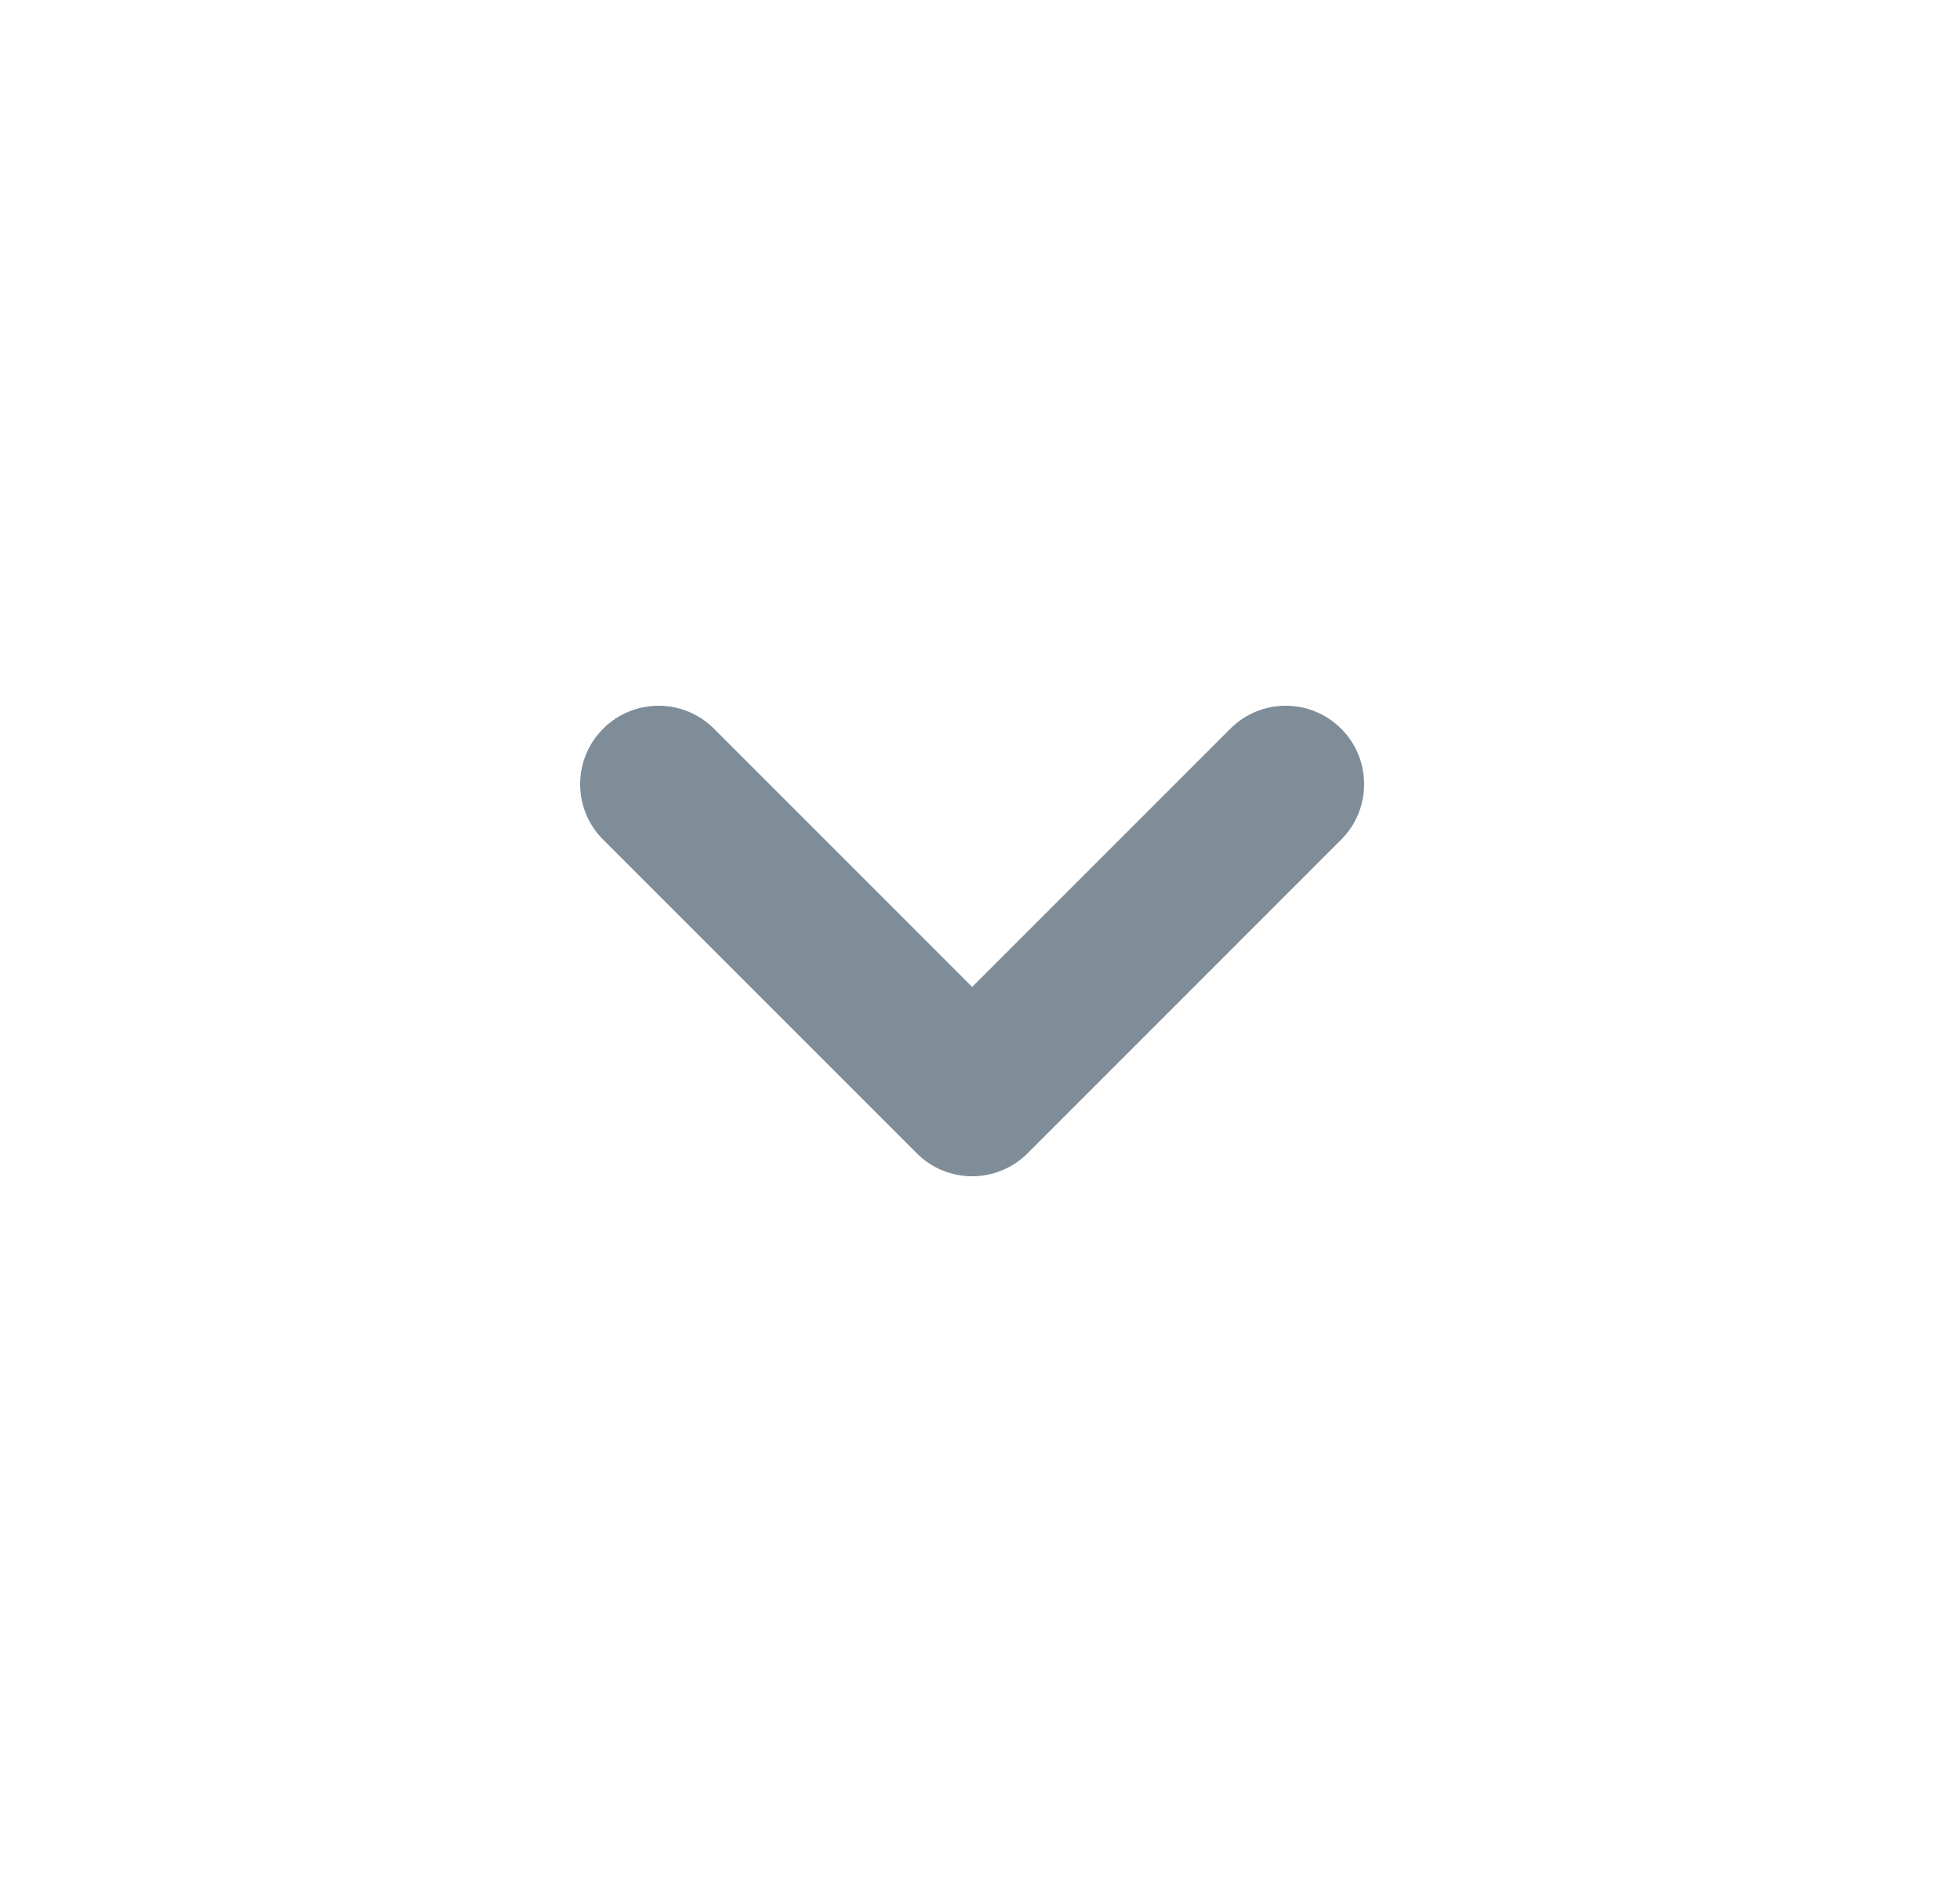 <?xml version="1.0" encoding="UTF-8"?> <svg xmlns="http://www.w3.org/2000/svg" width="25" height="24" viewBox="0 0 25 24" fill="none"><path fill-rule="evenodd" clip-rule="evenodd" d="M7.693 10.707C7.302 10.317 7.302 9.683 7.693 9.293C8.083 8.902 8.716 8.902 9.107 9.293L12.4 12.586L15.693 9.293C16.083 8.902 16.716 8.902 17.107 9.293C17.497 9.683 17.497 10.317 17.107 10.707L13.107 14.707C12.716 15.098 12.083 15.098 11.693 14.707L7.693 10.707Z" fill="#7F8D98"></path></svg> 